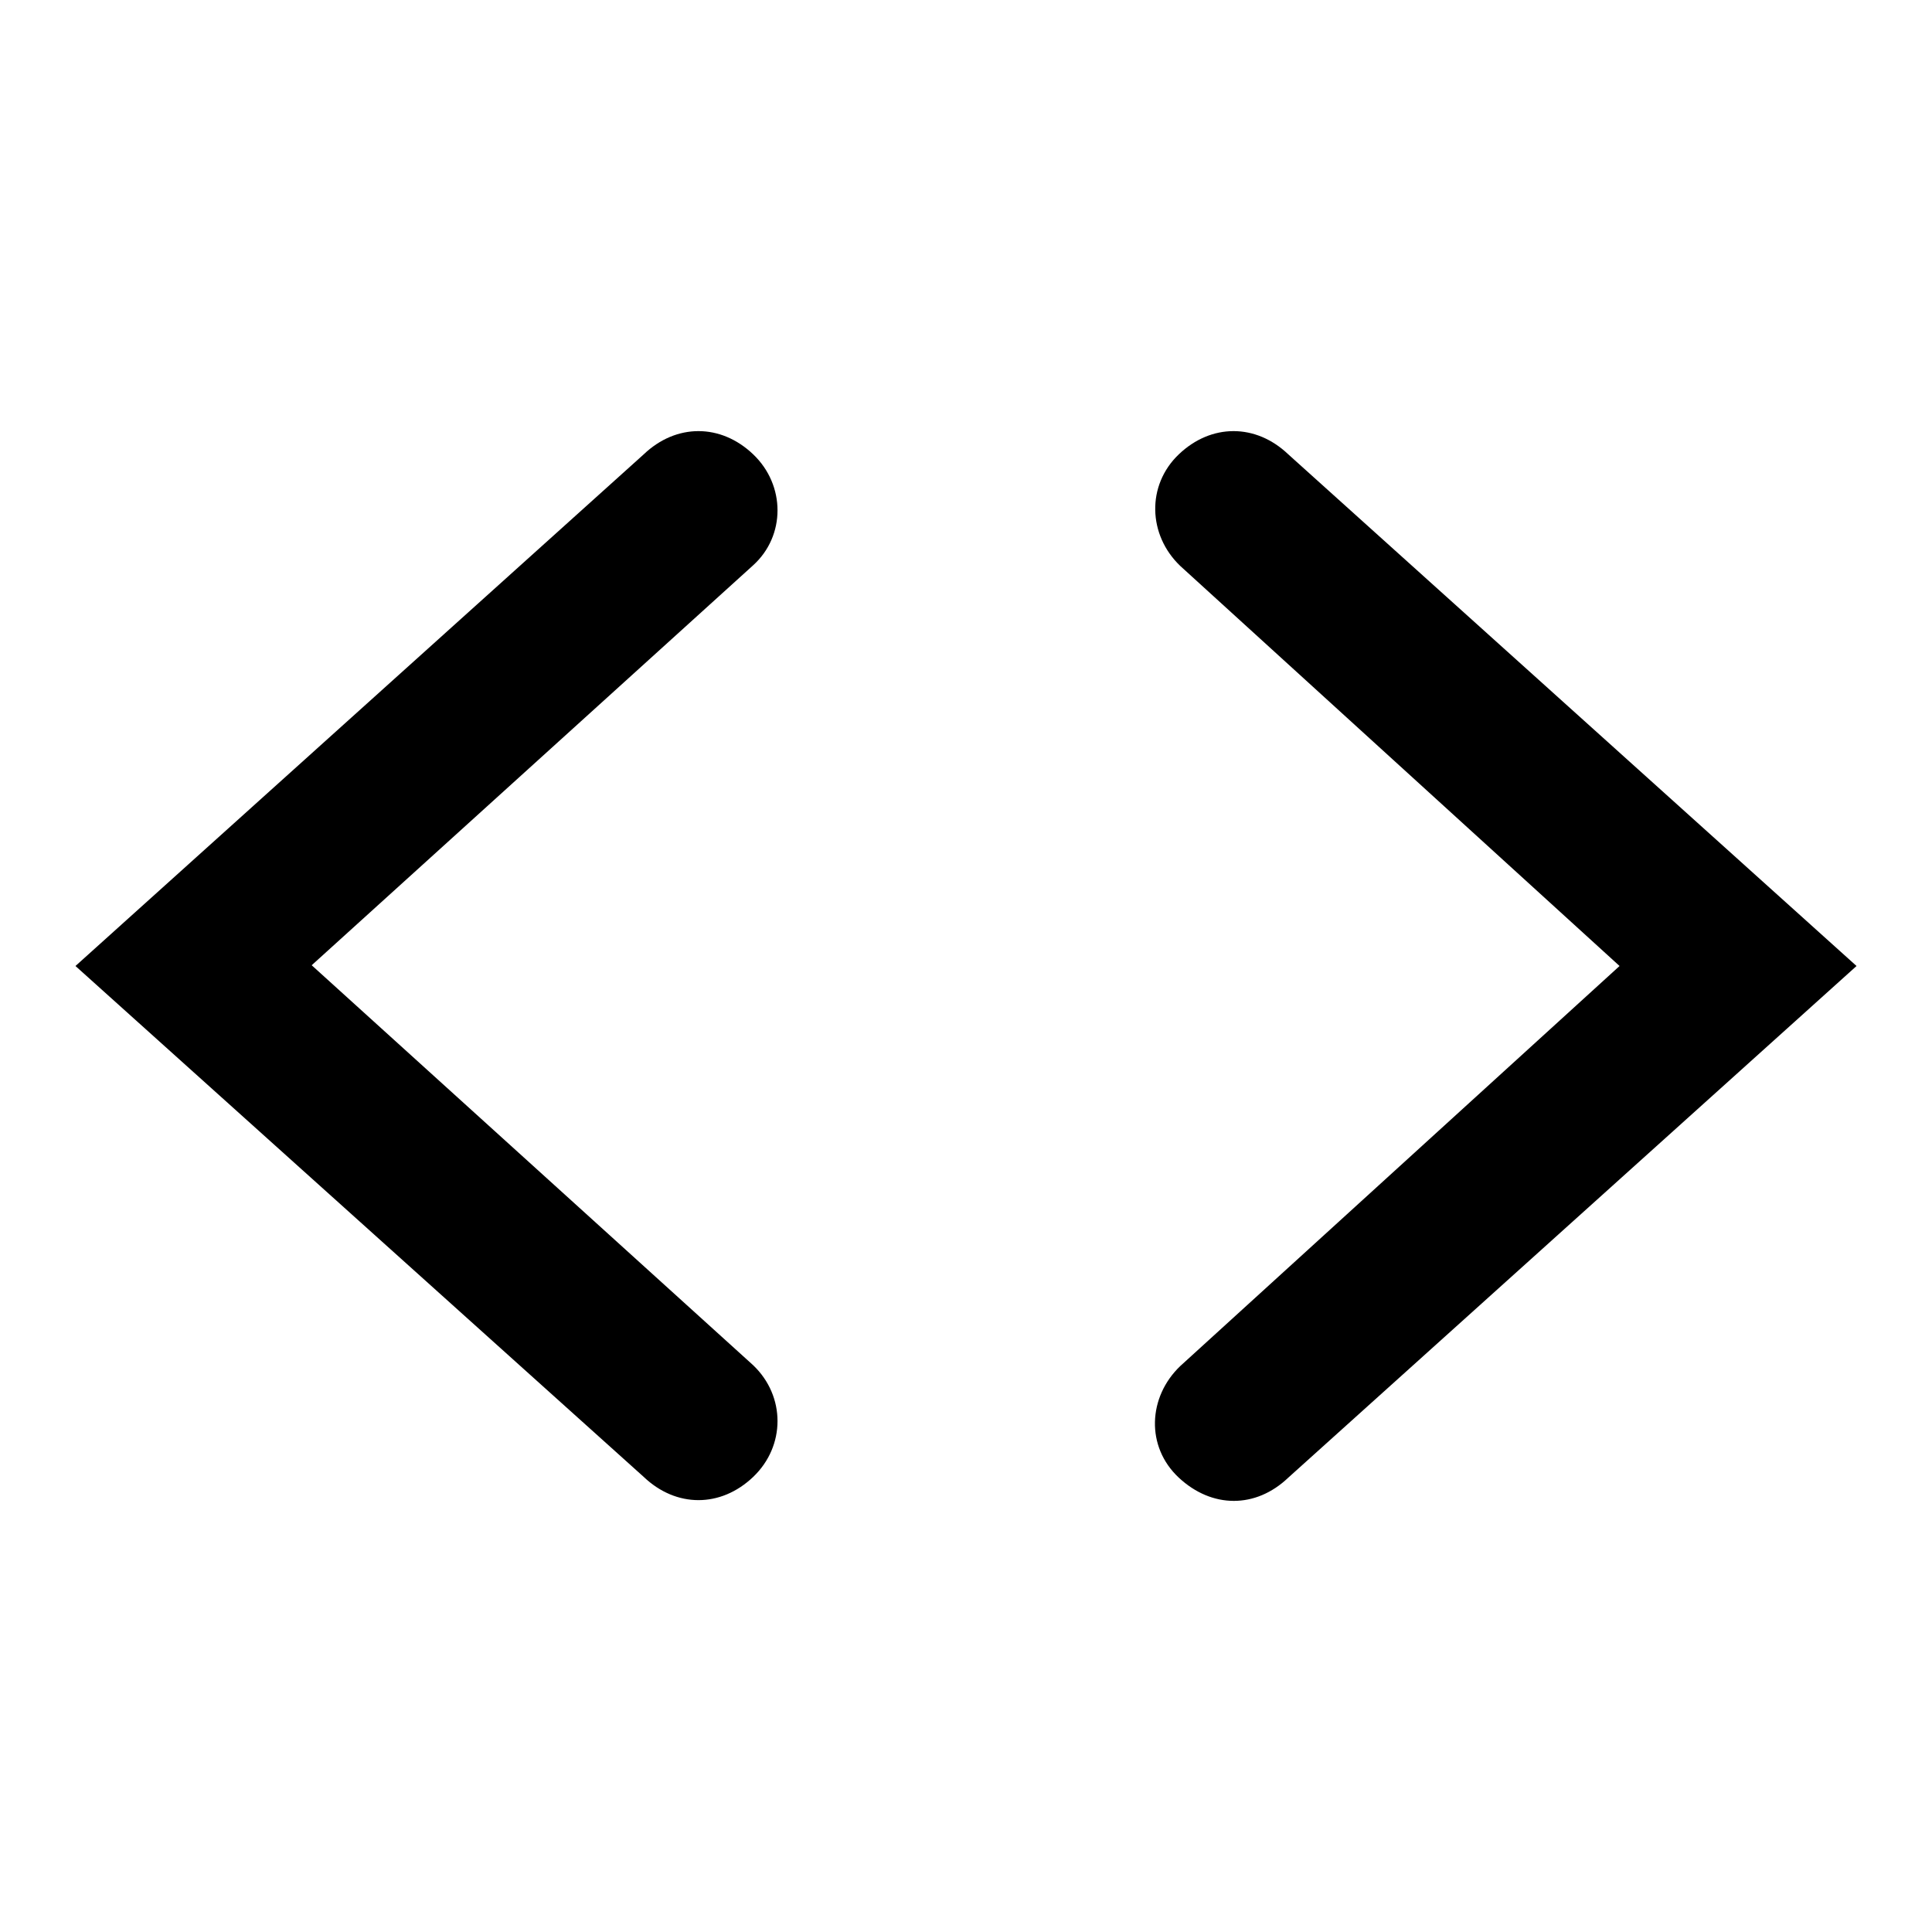 <?xml version="1.0" encoding="utf-8"?>
<!-- Svg Vector Icons : http://www.onlinewebfonts.com/icon -->
<!DOCTYPE svg PUBLIC "-//W3C//DTD SVG 1.1//EN" "http://www.w3.org/Graphics/SVG/1.1/DTD/svg11.dtd">
<svg version="1.1" xmlns="http://www.w3.org/2000/svg" xmlns:xlink="http://www.w3.org/1999/xlink" x="0px" y="0px" viewBox="0 0 256 256" enable-background="new 0 0 256 256" xml:space="preserve">
<g><g><path fill="#000000" d="M99.8,60.2c-4.3-4.1-10.2-4.1-14.5,0L10,128l75.3,67.7c4.3,4.1,10.2,4.1,14.5,0c4.3-4.1,4.3-10.7,0-14.8l-58.5-53l58.5-53C104.1,71,104.1,64.3,99.8,60.2L99.8,60.2z M170.7,60.2c-4.3-4.1-10.2-4.1-14.5,0c-4.3,4.1-4.1,10.7,0.2,14.8l58.2,53l-58.2,53c-4.3,4.1-4.6,10.7-0.2,14.8s10.2,4.1,14.5,0L246,128L170.7,60.2L170.7,60.2z"/></g></g>
</svg>